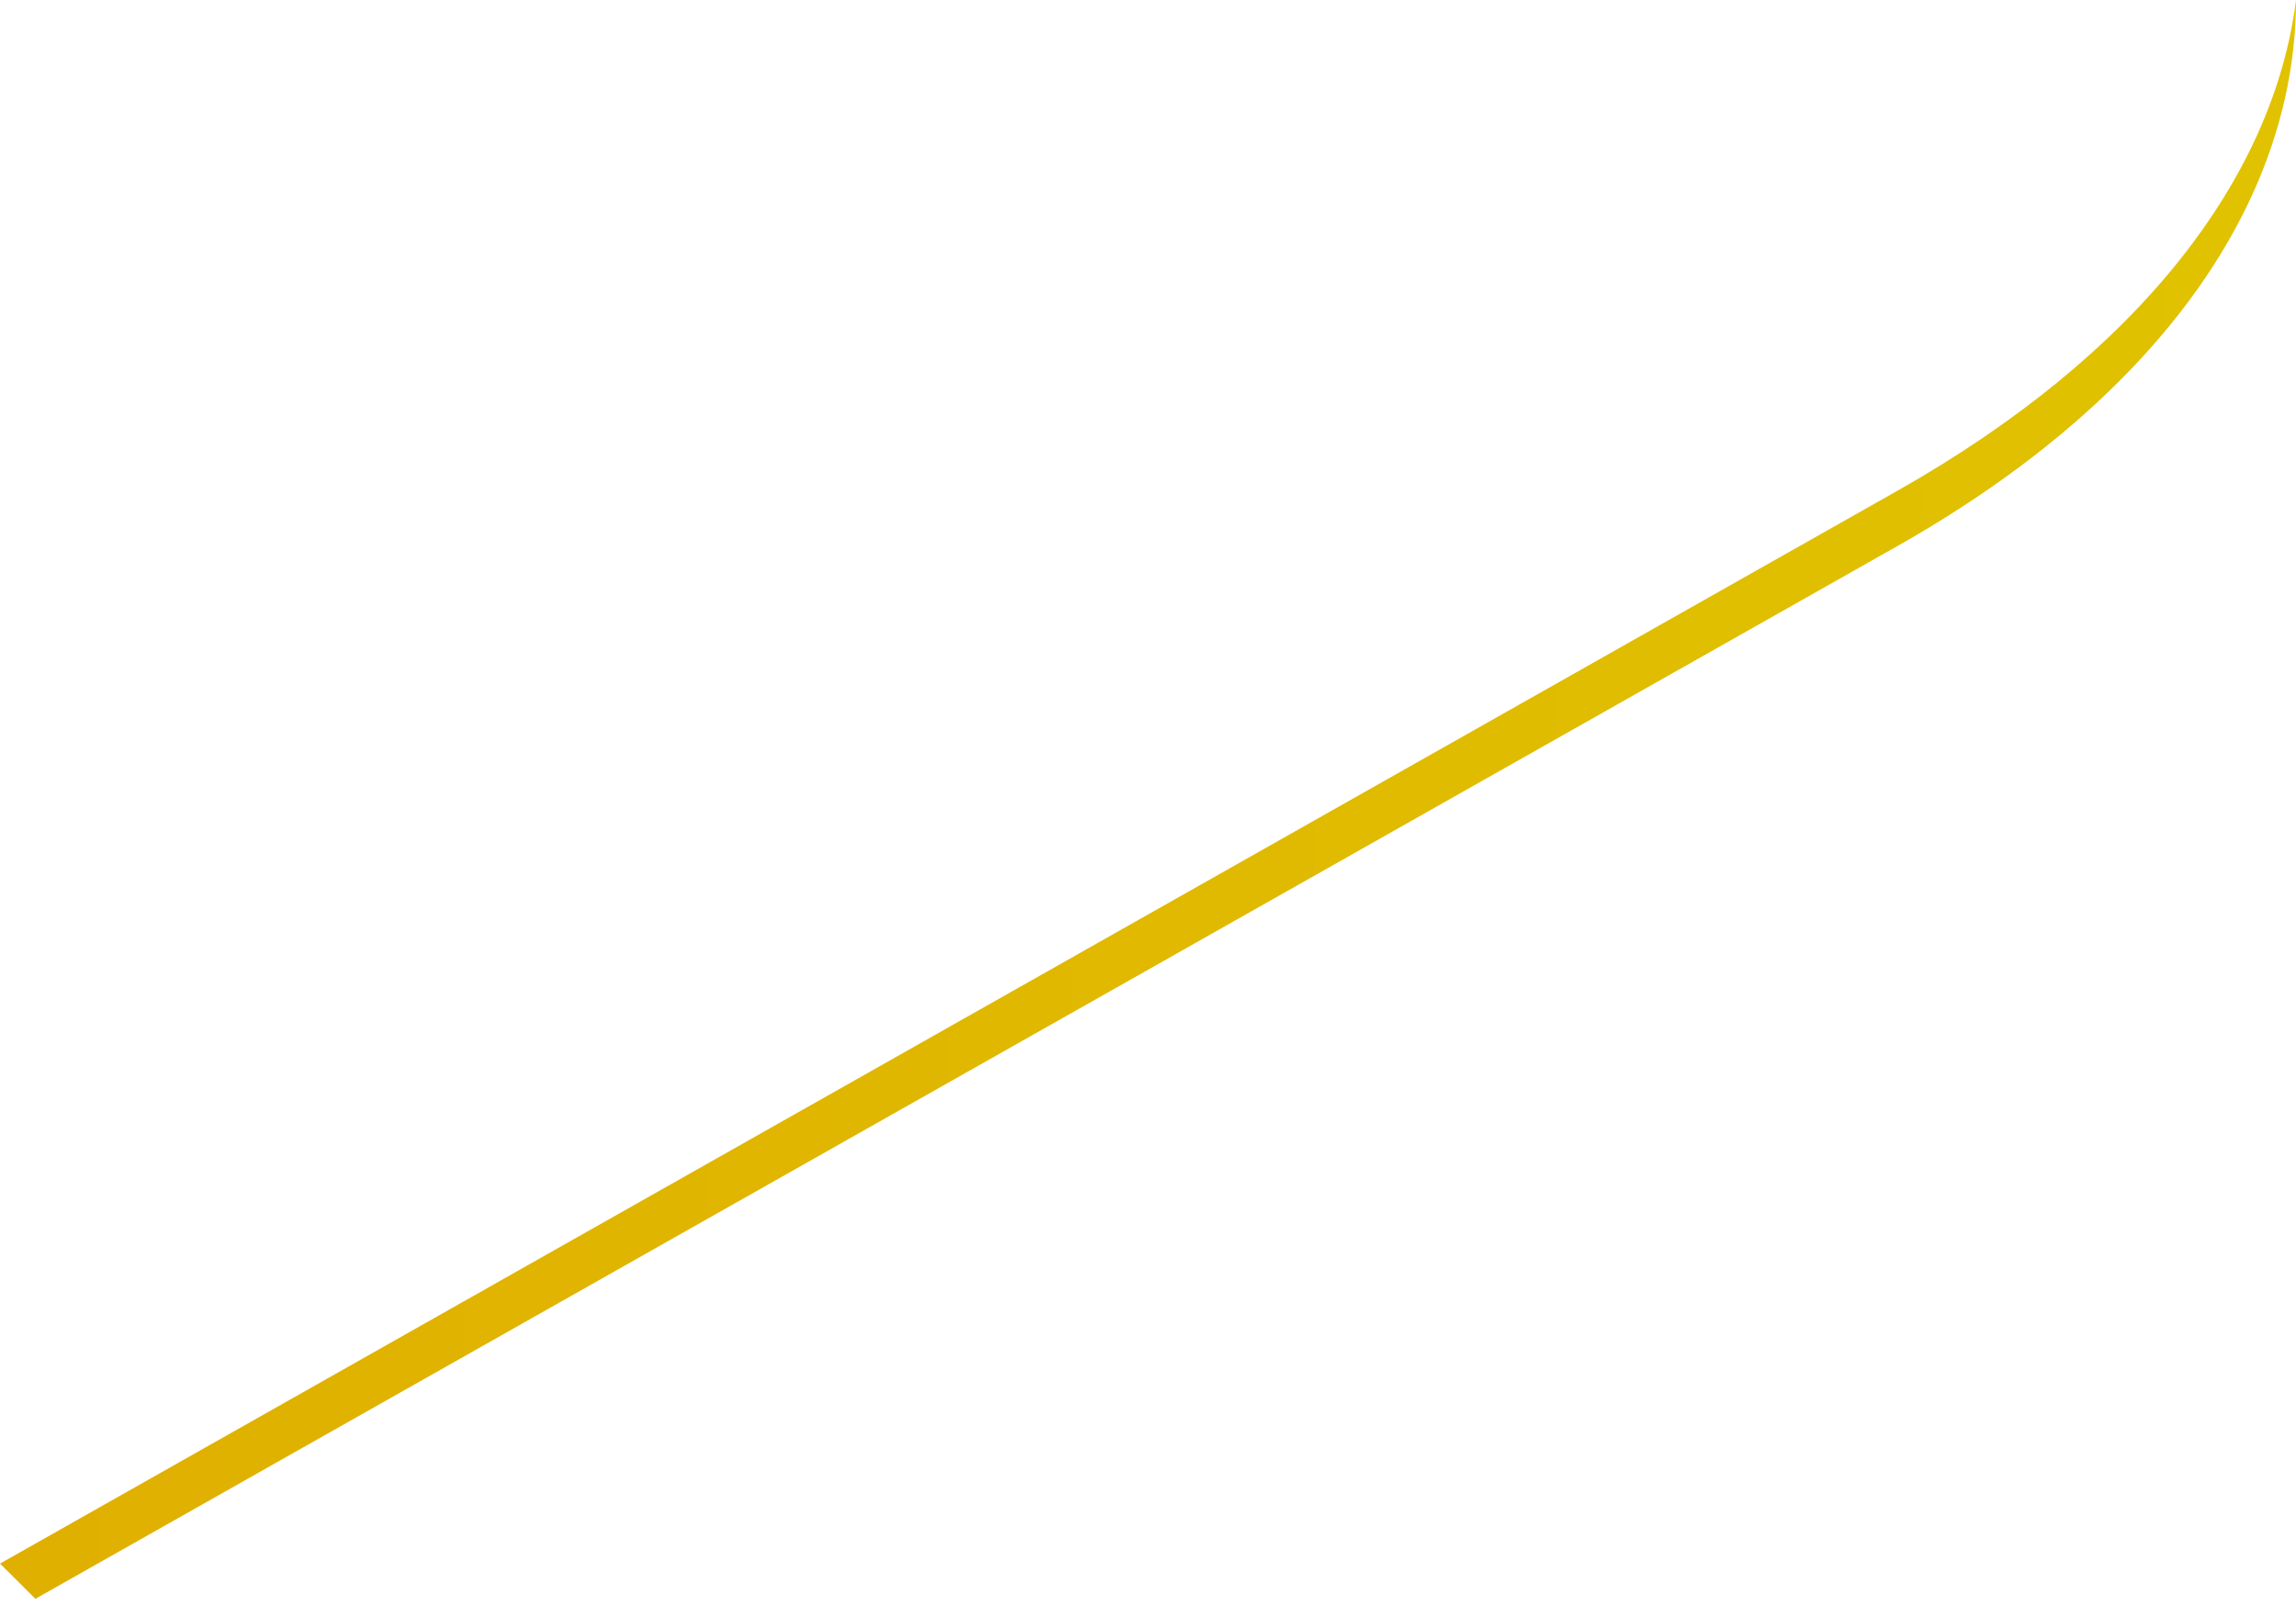 <?xml version="1.0" encoding="UTF-8"?> <svg xmlns="http://www.w3.org/2000/svg" width="44" height="31" viewBox="0 0 44 31" fill="none"> <path d="M0.678 30.645L0 29.97L36.357 9.409C40.974 6.799 43.567 3.43 44 -6.21891e-05C44 1.259 43.718 2.518 43.157 3.743C42.026 6.212 39.759 8.545 36.357 10.469L0.678 30.645" fill="url(#paint0_linear_100_897)"></path> <defs> <linearGradient id="paint0_linear_100_897" x1="49.626" y1="-0.007" x2="-126.819" y2="-0.007" gradientUnits="userSpaceOnUse"> <stop stop-color="#E0C500"></stop> <stop offset="0.409" stop-color="#E0A600"></stop> <stop offset="0.775" stop-color="#E09100"></stop> <stop offset="1" stop-color="#E08900"></stop> </linearGradient> </defs> </svg> 